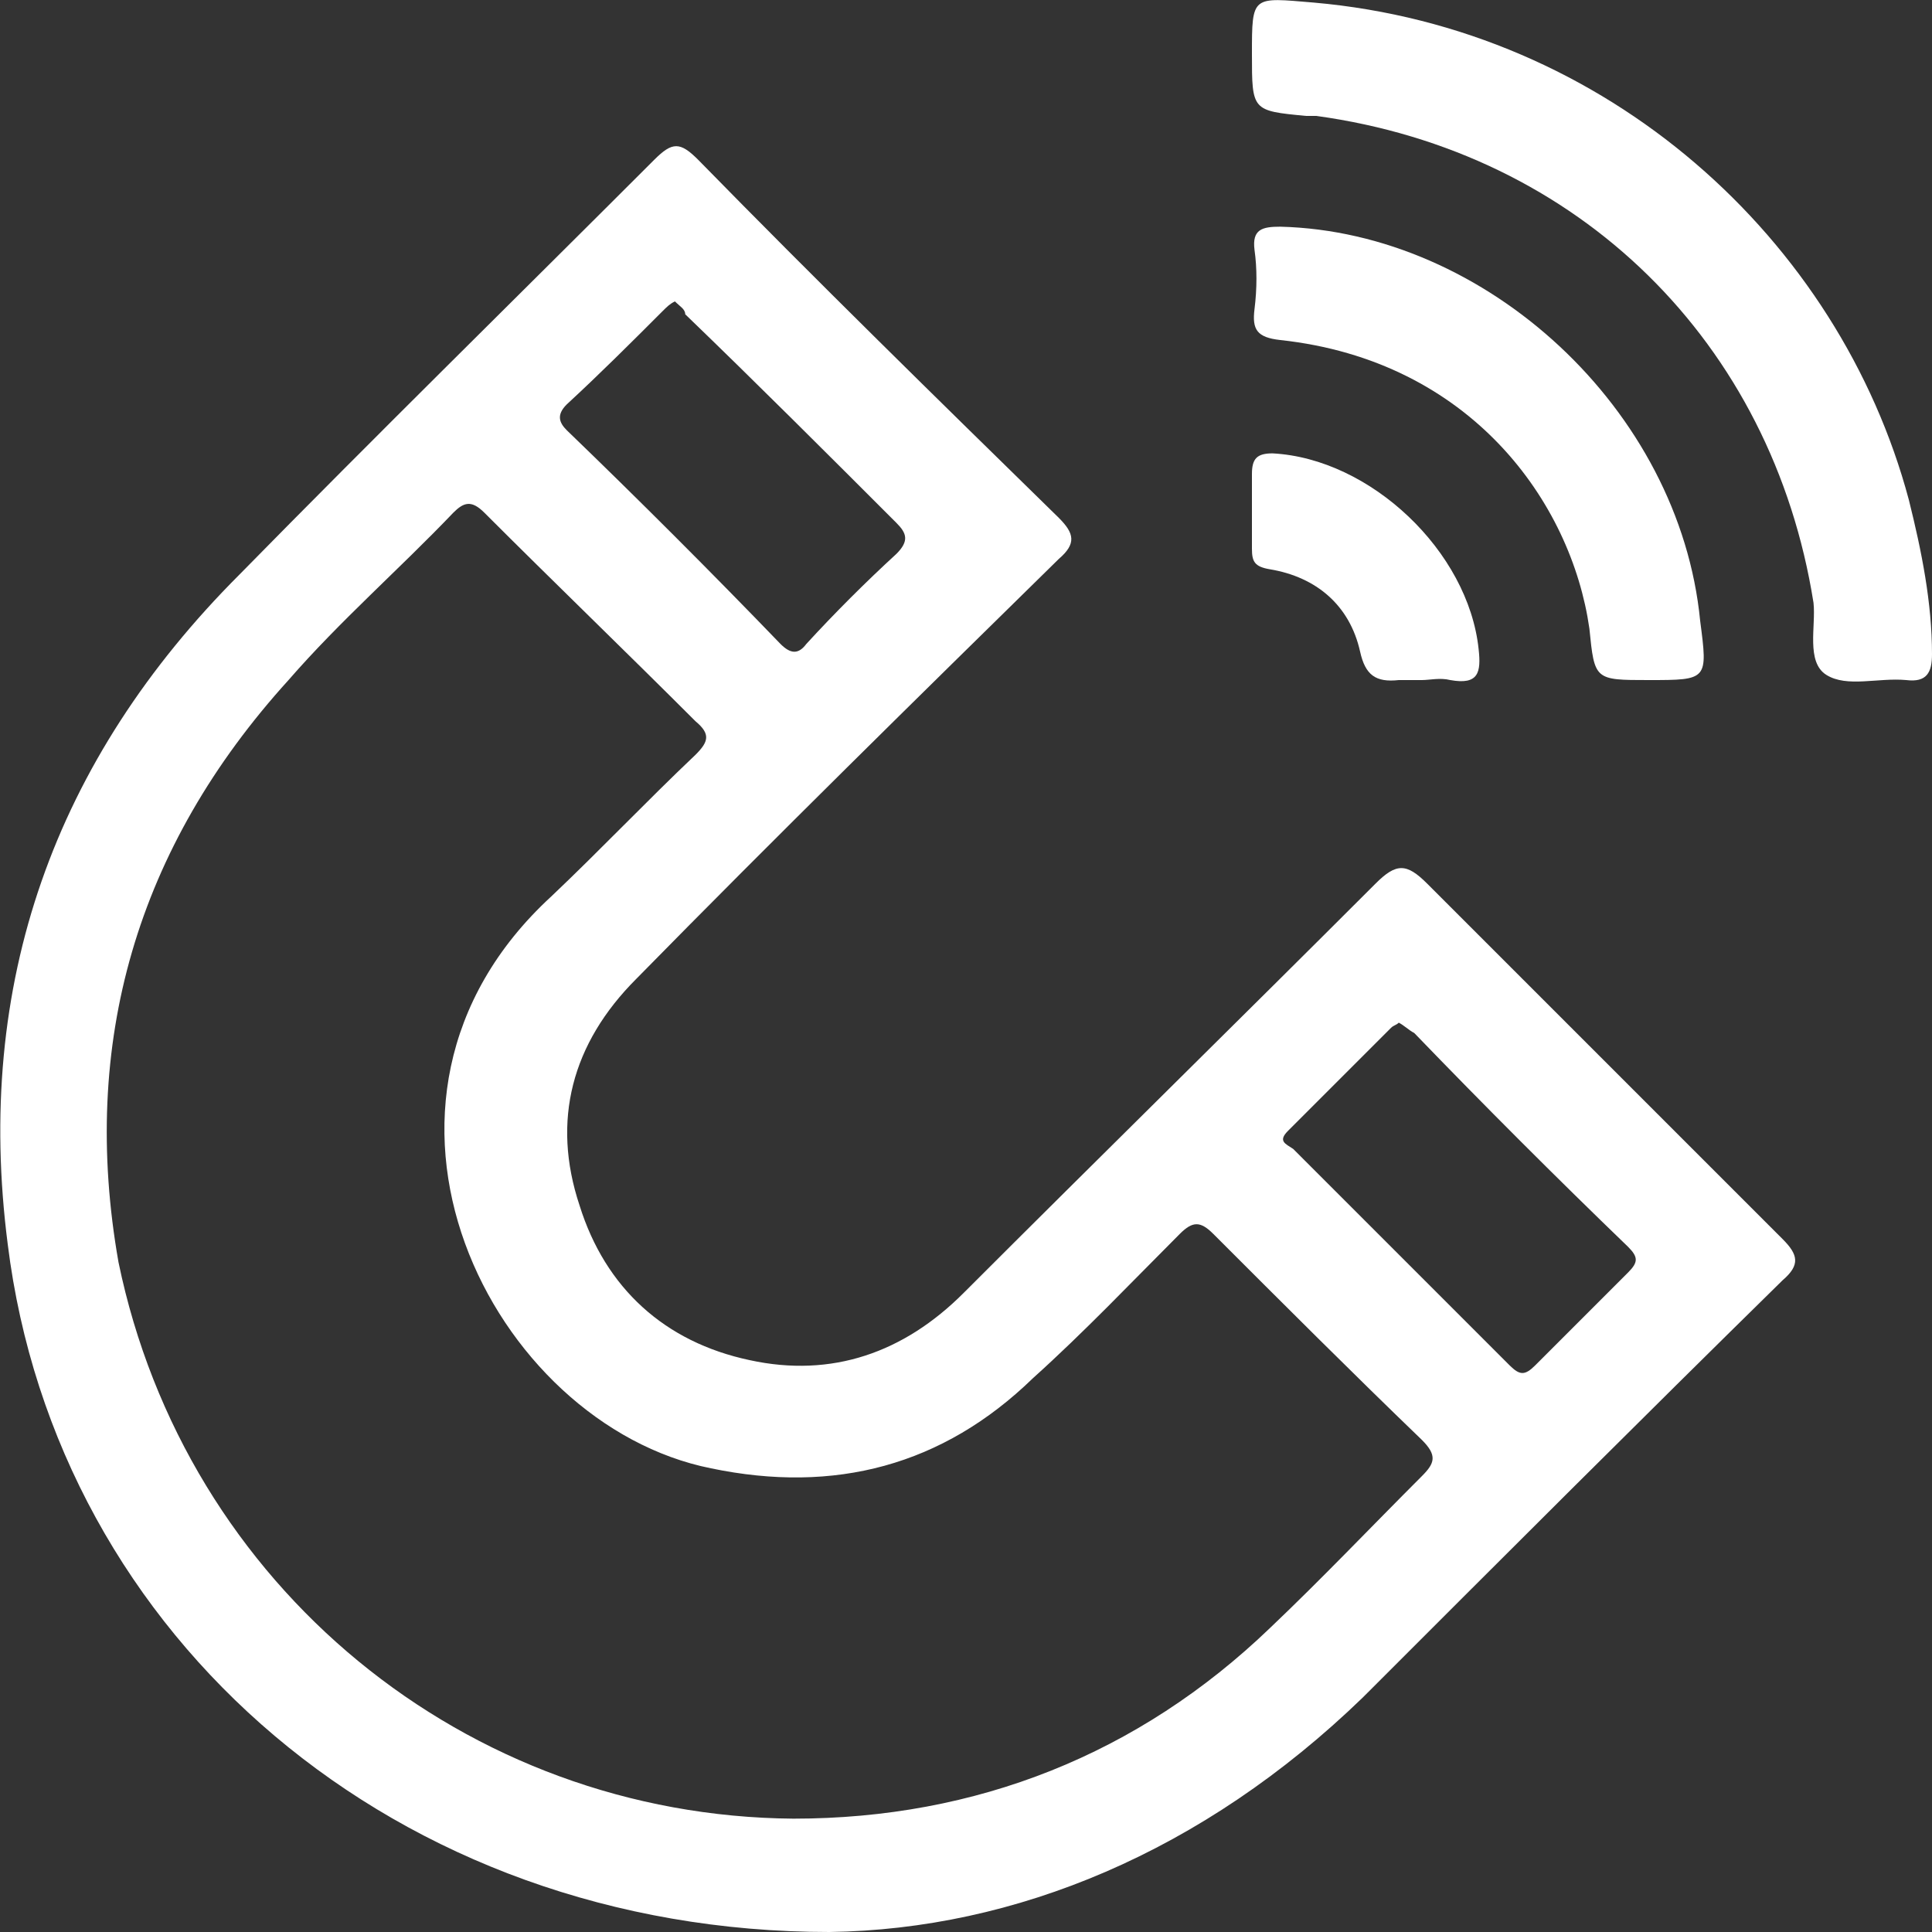<?xml version="1.0" encoding="utf-8"?>
<!-- Generator: Adobe Illustrator 25.4.1, SVG Export Plug-In . SVG Version: 6.00 Build 0)  -->
<svg version="1.1" id="Capa_1" xmlns="http://www.w3.org/2000/svg" xmlns:xlink="http://www.w3.org/1999/xlink" x="0px" y="0px"
	 viewBox="0 0 75 75" style="enable-background:new 0 0 75 75;" xml:space="preserve">
<rect x="0" y="0" width="75" height="75" fill="#333333" stroke="none"/>
<style type="text/css">
	.st0{fill:#FFFFFF;}
</style>
<g>
	<path class="st0" d="M32.2,75C15.4,75,2.2,63.6,0.3,48.3c-1.3-10.1,1.8-18.8,9-26C14.6,16.9,20,11.6,25.4,6.2c0.7-0.7,1-0.7,1.7,0
		c4.6,4.7,9.3,9.3,14,13.9c0.6,0.6,0.7,1,0,1.6C35.6,27.1,30.1,32.5,24.7,38c-2.5,2.5-3.3,5.5-2.2,8.8c1,3.2,3.3,5.3,6.6,6
		c3.2,0.7,6-0.3,8.3-2.6c5.3-5.3,10.7-10.6,16-15.9c0.8-0.8,1.2-0.8,2,0c4.6,4.6,9.2,9.2,13.8,13.8c0.6,0.6,0.7,1,0,1.6
		c-5.5,5.4-10.9,10.8-16.3,16.2C46.7,71.9,39.4,74.9,32.2,75z M30.8,70.6c7.1,0,13.4-2.5,18.5-7.4c2-1.9,3.9-3.9,5.9-5.9
		c0.5-0.5,0.6-0.8,0-1.4c-2.7-2.6-5.4-5.3-8.1-8c-0.5-0.5-0.8-0.5-1.3,0c-1.9,1.9-3.7,3.8-5.7,5.6c-3.5,3.4-7.7,4.5-12.5,3.5
		c-8.5-1.7-14.9-14.2-6.2-22.2c1.9-1.8,3.7-3.7,5.6-5.5c0.5-0.5,0.6-0.8,0-1.3c-2.7-2.7-5.5-5.4-8.2-8.1c-0.5-0.5-0.8-0.4-1.2,0
		c-2.1,2.2-4.4,4.2-6.4,6.5c-5.9,6.5-8.1,14.1-6.6,22.6C7.2,61.6,18.1,70.5,30.8,70.6z M26.2,11.7c-0.2,0.1-0.3,0.2-0.5,0.4
		c-1.2,1.2-2.4,2.4-3.7,3.6c-0.4,0.4-0.3,0.7,0,1c2.8,2.7,5.6,5.5,8.3,8.3c0.4,0.4,0.7,0.4,1,0c1.1-1.2,2.3-2.4,3.5-3.5
		c0.5-0.5,0.4-0.8,0-1.2c-2.7-2.7-5.4-5.4-8.2-8.1C26.6,12,26.4,11.9,26.2,11.7z M54.3,39.7c-0.1,0.1-0.2,0.1-0.3,0.2
		c-1.3,1.3-2.7,2.7-4,4c-0.4,0.4-0.1,0.5,0.2,0.7c2.8,2.8,5.6,5.6,8.4,8.4c0.4,0.4,0.6,0.4,1,0c1.2-1.2,2.4-2.4,3.6-3.6
		c0.4-0.4,0.4-0.6,0-1c-2.8-2.7-5.6-5.5-8.3-8.3C54.7,40,54.5,39.8,54.3,39.7z"/>
	<path class="st0" d="M48.6,2.1c0-2.3,0-2.2,2.4-2c11.4,1,20.4,9.2,23.1,19.3c0.5,2,0.9,4,0.9,6c0,0.7-0.2,1.1-1,1
		c-1.1-0.1-2.3,0.3-3.1-0.2c-0.8-0.5-0.4-1.9-0.5-2.8C68.8,13.3,61.3,5.9,51.1,4.5c-0.1,0-0.2,0-0.4,0C48.6,4.3,48.6,4.3,48.6,2.1z"
		/>
	<path class="st0" d="M64,26.4c-2.1,0-2.1,0-2.3-2c-0.7-4.9-4.6-10.4-12-11.2c-0.9-0.1-1.1-0.4-1-1.2c0.1-0.8,0.1-1.6,0-2.3
		c-0.1-0.8,0.3-0.9,1-0.9C57.7,9,65.2,15.9,66,24.1C66.3,26.4,66.3,26.4,64,26.4z"/>
	<path class="st0" d="M55.2,26.4c-0.3,0-0.6,0-0.9,0c-0.9,0.1-1.3-0.2-1.5-1.1c-0.4-1.8-1.7-2.9-3.5-3.2c-0.6-0.1-0.7-0.3-0.7-0.8
		c0-1,0-1.9,0-2.9c0-0.6,0.2-0.8,0.8-0.8c3.8,0.2,7.6,3.8,8,7.6c0.1,0.9,0,1.4-1.1,1.2C55.9,26.3,55.5,26.4,55.2,26.4z"/>
</g>
</svg>
